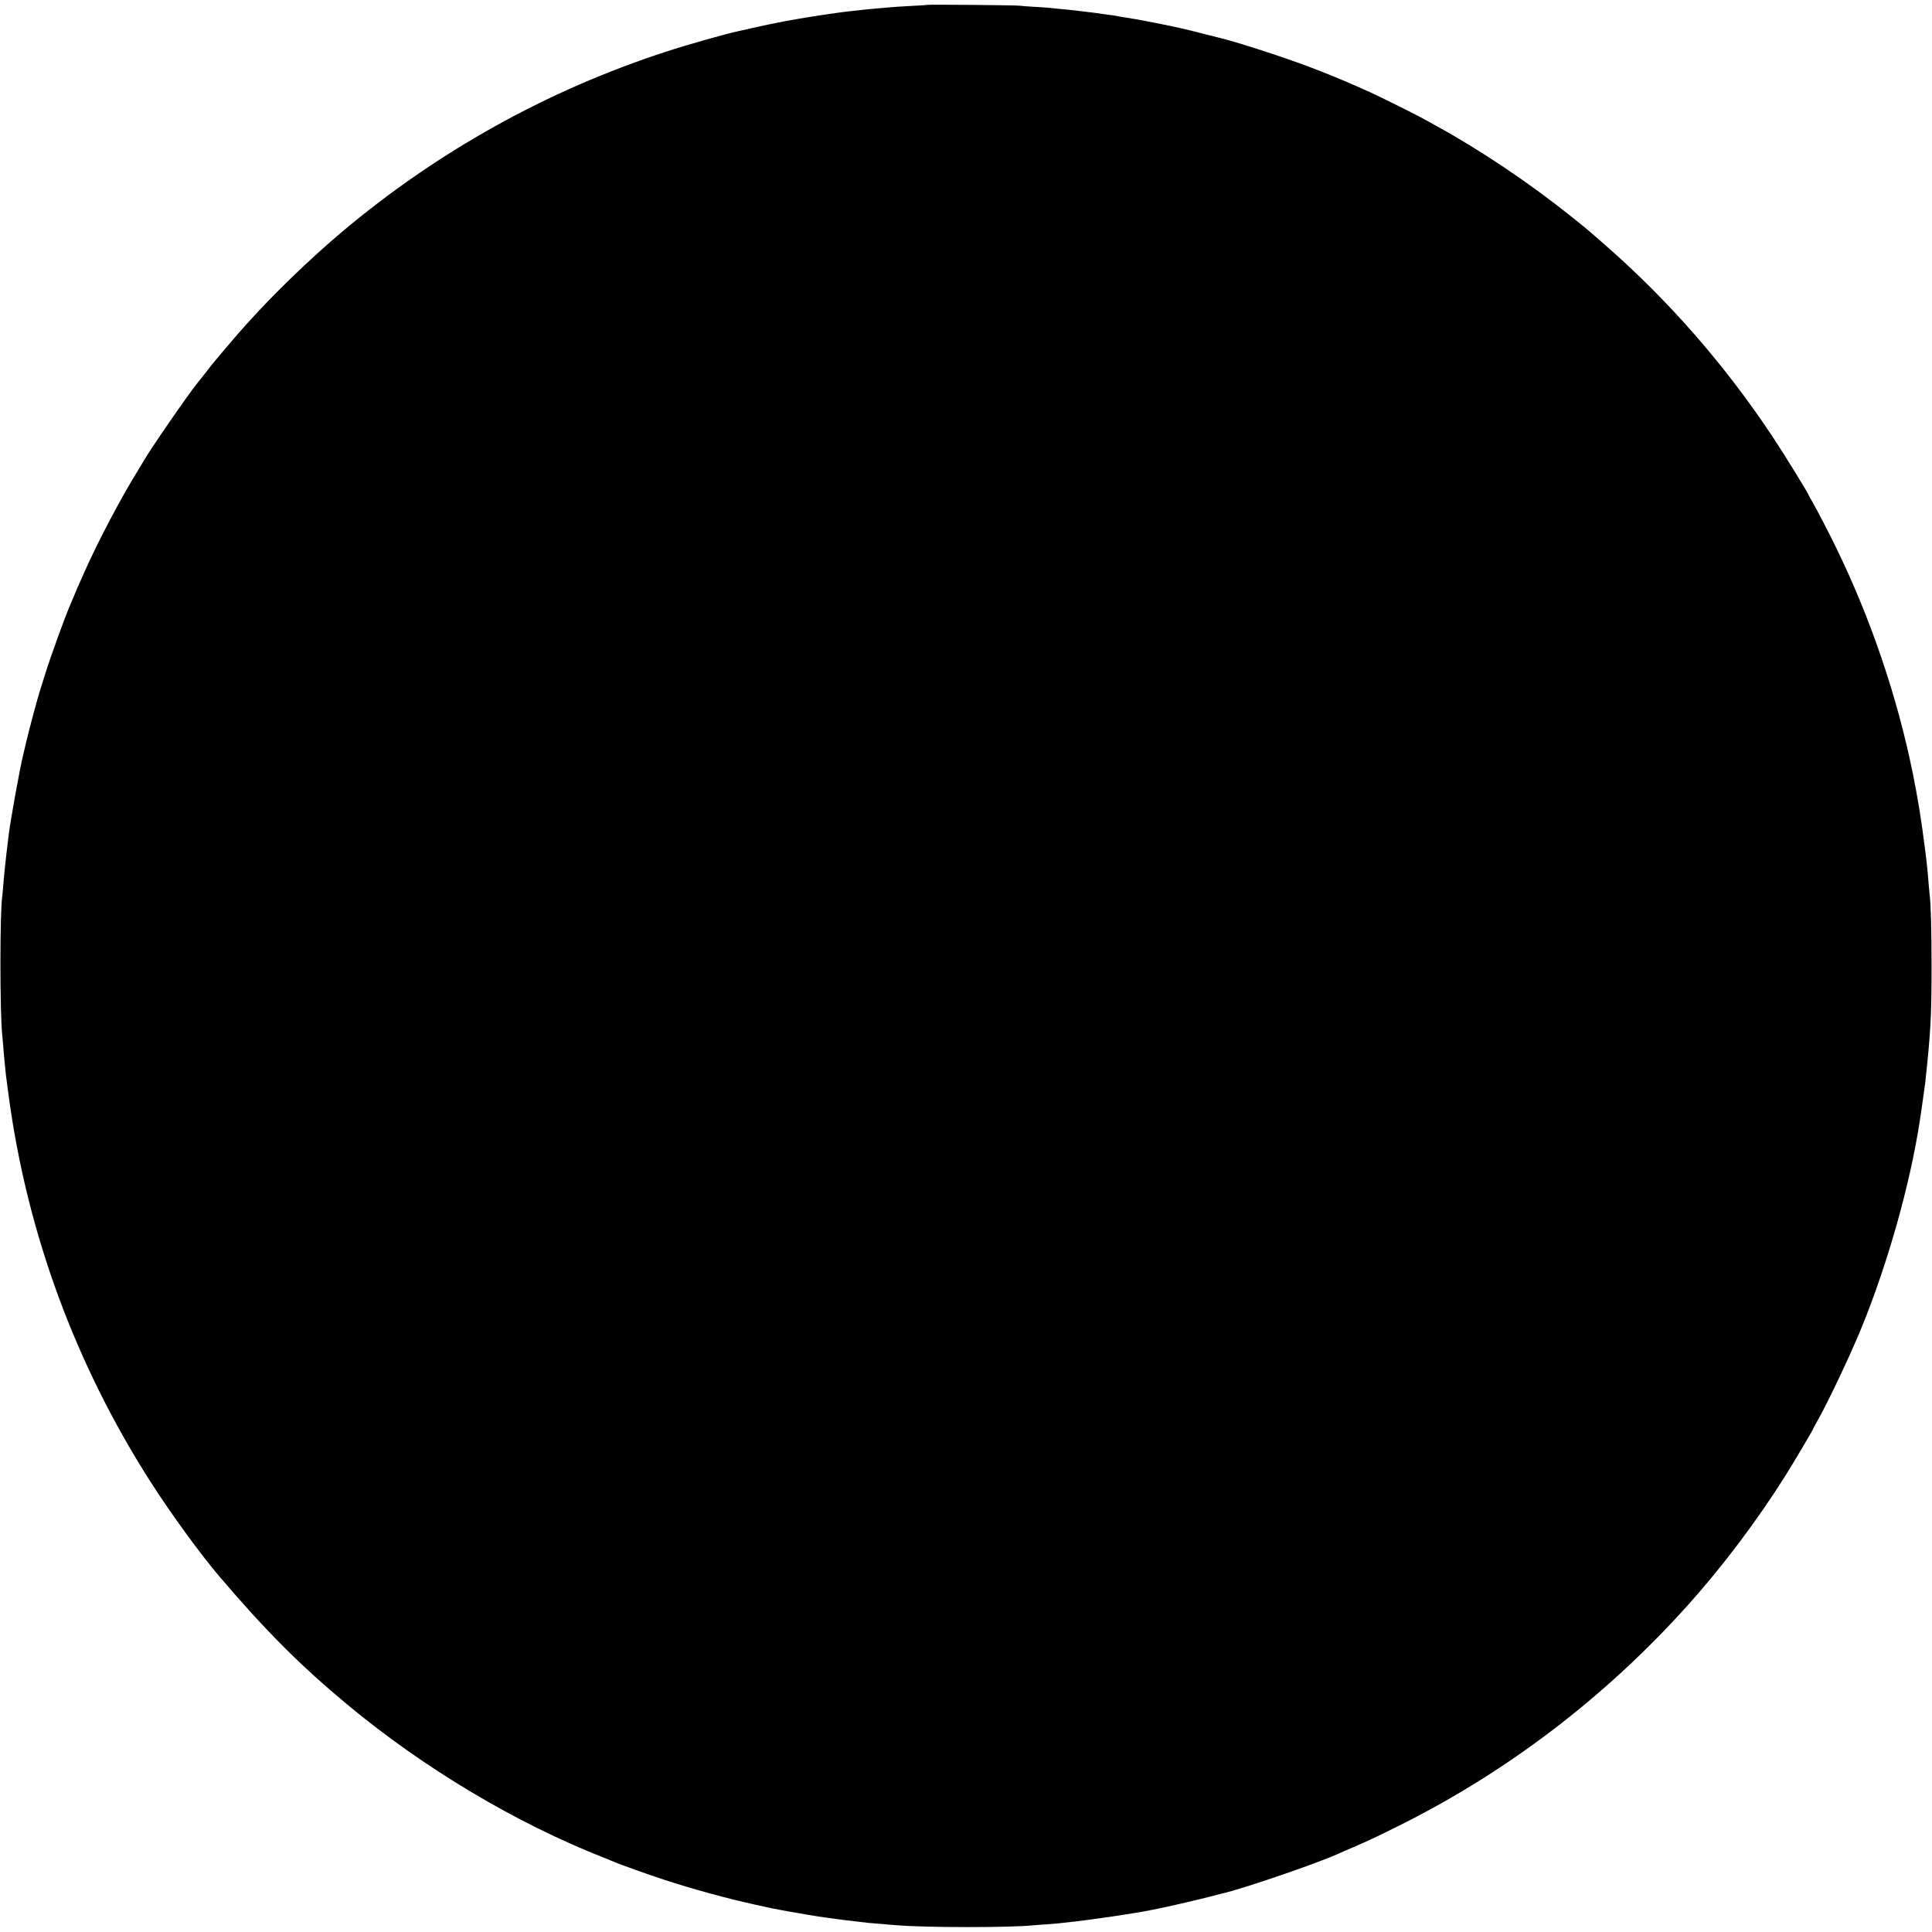 <svg version="1.0" xmlns="http://www.w3.org/2000/svg" width="2838.667" height="2838.667" viewBox="0 0 2129 2129"><path d="M1020.9 5.4c-.2.2-6.7.7-14.4 1-14.9.8-21.3 1.2-31 2.1-3.3.3-8.9.8-12.5 1.1-3.6.3-9.9.9-14 1.4-4.1.5-10.2 1.2-13.5 1.5-3.3.4-8.7 1-12 1.5-3.3.5-8 1.2-10.5 1.5-2.5.3-8.8 1.3-14 2.1-27.4 4.3-43.4 7.3-71 13.5-7.4 1.7-14.2 3.2-15 3.4-13.2 2.8-56.2 14.9-79.5 22.6C603 99.6 482.1 166.9 377 255.4 340.7 286 300.9 324.5 271 358c-3.6 4-7.5 8.5-8.8 9.9-4.5 5-26.7 31.3-28.7 33.9-2.1 2.9-13.6 17.4-16.2 20.6-9.6 11.7-52.9 74.5-58.7 85.1-.9 1.6-3.5 5.9-5.7 9.5-18.1 28.7-45 79.7-60.4 114.5-3.6 8.2-7 15.9-7.5 17-.5 1.1-2.3 5.4-4 9.5-1.7 4.1-3.5 8.4-4 9.5-5 11.3-20.7 54.6-26.5 73-2 6.6-5 16-6.6 21-3.3 10.7-10.6 37.8-15 56-1.7 7.1-3.2 13.7-3.4 14.5-3.8 15.6-13.9 71.4-16 88.5-.3 2.7-.8 6.6-1 8.5-1.3 9.6-4.5 39.6-5 47.5-.4 4.9-.8 10-1 11.2-2.7 17-2.7 128.8 0 153.2.2 2 .7 7 1 11.1.7 9.6 1.3 16.3 2 22.5.3 2.7.7 7.2 1 10 .3 2.7 1.7 13.3 3.1 23.5 20.6 152.1 73.9 296.5 157.3 426.5 21.4 33.4 54.3 78.6 74.7 102.5 51.5 60.4 89.3 98.3 141.4 141.6 84.5 70.2 185.7 130.5 282.4 168.5 5.6 2.2 11 4.4 12.1 4.9 4.1 2 37.5 13.9 54 19.3 31.5 10.3 68.7 20.5 99.5 27.3 6.3 1.3 13.5 2.9 16 3.5 5 1.1 5.1 1.1 20 3.9 11.7 2.1 32.1 5.6 39 6.5 2.5.3 5.6.8 7 1 5.9.9 26 3.5 31.5 4 3.3.3 7.4.8 9 1 1.7.3 5.7.7 9 .9 3.3.3 9.2.8 13 1.1 3.9.3 9.3.8 12 1 32.7 2.7 124.3 2.8 151.5.1 2.5-.2 9-.8 14.5-1.1 5.5-.4 11.1-.9 12.5-1 1.4-.2 5.4-.6 9-1 23-2.2 78.4-10.4 95-14 1.4-.3 3.9-.8 5.5-1.1 7.4-1.3 43.3-9.6 56-12.9 7.7-2 14.7-3.8 15.6-4 23.1-5.2 107.9-34.4 129.4-44.5 1.1-.5 7.6-3.4 14.5-6.3 18.3-8 20.2-8.8 47.5-22.3 121-59.7 230.7-143.2 322.2-245.4 38.4-42.9 76.4-93.4 107.8-143.5 8.2-13.1 29.5-49.1 29.5-49.9 0-.2 1.6-3.3 3.6-6.8 12.2-21.2 37.5-74.6 50.2-105.8 28.7-70.5 53.1-157.3 63.7-226.5.3-2.2.7-5.1 1-6.5.2-1.4.9-6.1 1.5-10.5s1.5-10.7 2-14c.5-3.3 1.2-8.3 1.5-11 6.1-56.6 7-73.3 7-129 0-39.2-.7-67.1-2-77.5-.2-1.9-.7-6.7-1-10.5-1.1-14.6-2.3-26.5-4-39.5-4.1-32.6-7.9-56.2-13.6-84.5-17.1-84.4-46.1-170-84.3-248.5-8.7-17.9-21.6-42.7-26.9-51.8-2-3.5-3.7-6.5-3.7-6.7 0-1.4-26.8-44.9-39.5-64-52.3-78.9-114.5-150.2-184.9-211.7-21-18.4-18.9-16.6-36.1-30.4-46.8-37.5-101-74-150.5-101.1-3-1.7-9.5-5.3-14.5-8-8.9-4.9-46.3-23.5-58-28.8C1471.8 84.4 1440 71.9 1401 59c-19.4-6.5-47.5-15.1-54-16.5-.8-.2-10.3-2.6-21-5.3-21.3-5.5-26.1-6.6-51.5-11.7-18.8-3.7-19.8-3.9-33.5-6.1-5.2-.8-10.2-1.6-11-1.9-.8-.2-3.9-.7-6.9-1-3-.4-6.3-.8-7.3-1-5.2-1-40.5-5.2-51.3-6-4.4-.4-9-.8-10.2-1-1.2-.2-7.9-.6-15-1-7-.4-13.9-.9-15.3-1.2-2.9-.6-102.5-1.5-103.1-.9z"/></svg>